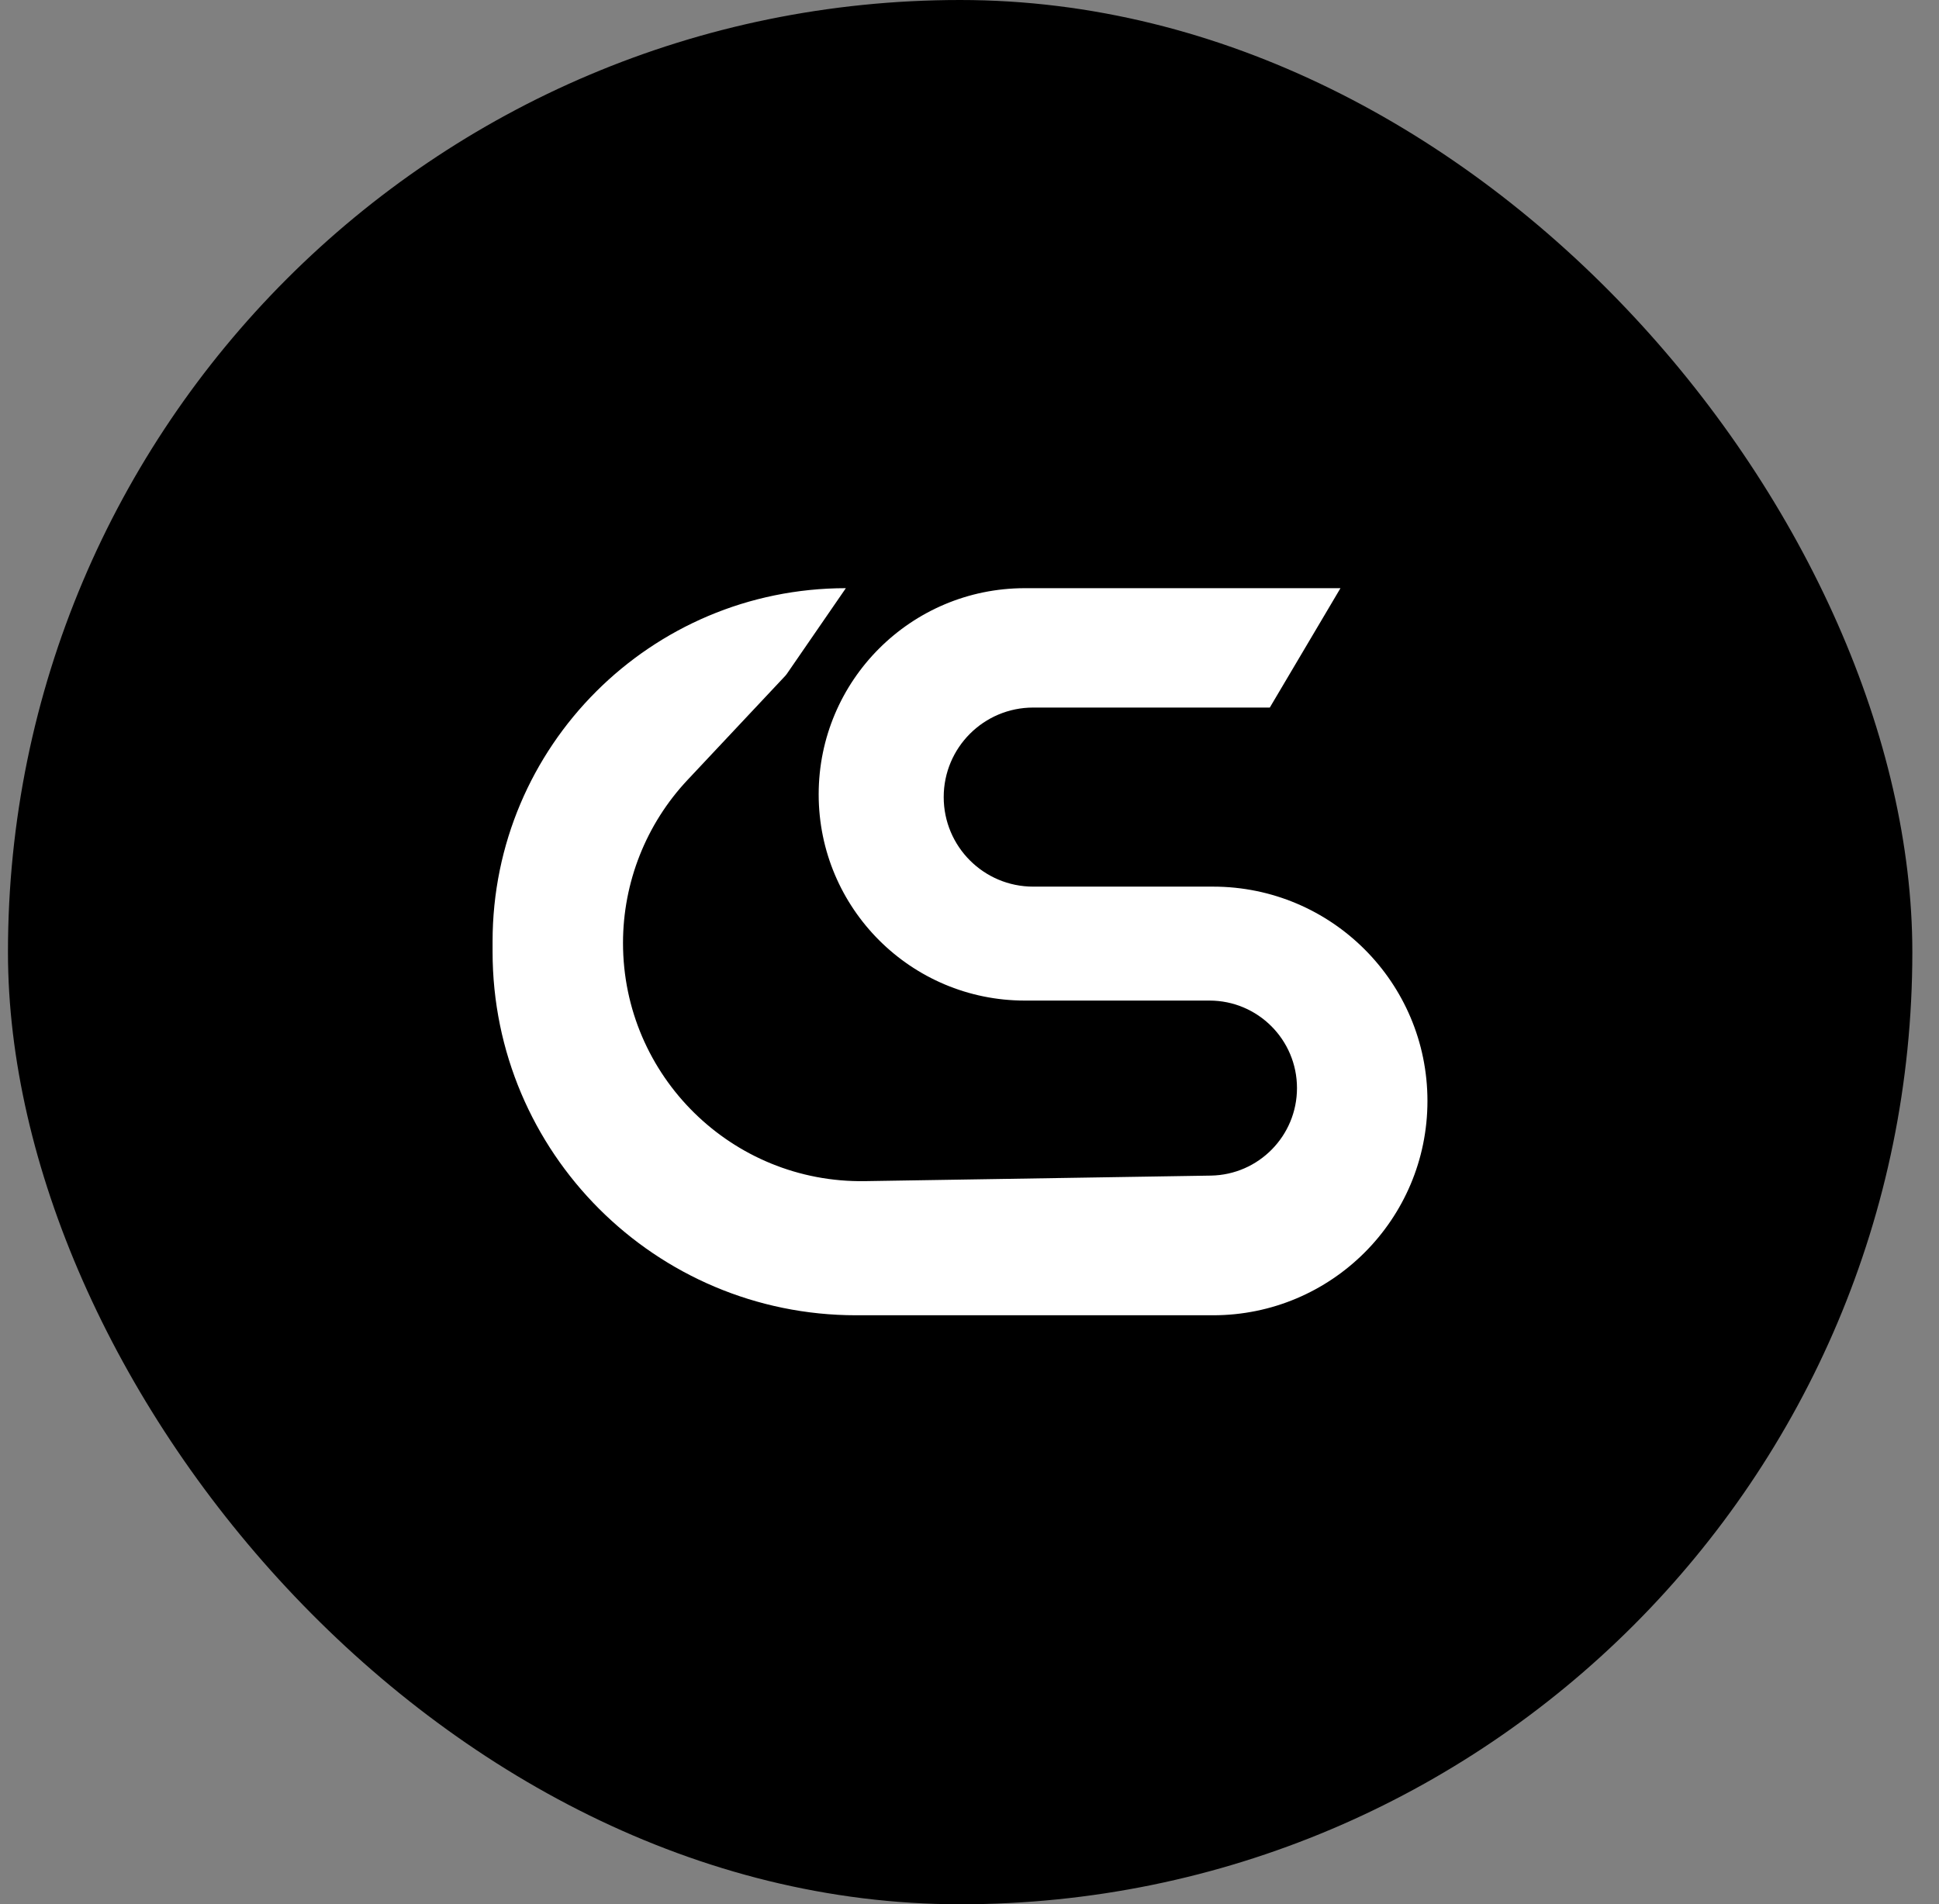 <svg width="56" height="55" viewBox="0 0 56 55" fill="none" xmlns="http://www.w3.org/2000/svg">
<rect x="0" y="0" width="56" height="55" fill="#808080" stroke="none"/>
<rect x="0.23" width="55" height="55" rx="27.5" fill="black"/>
<path d="M23.644 22.944C23.644 19.654 26.31 16.988 29.599 16.988H38.714L36.673 20.436H29.84C28.412 20.436 27.255 21.594 27.255 23.022C27.255 24.45 28.412 25.608 29.84 25.608H35.035C38.454 25.608 41.226 28.379 41.226 31.798C41.226 35.217 38.454 37.988 35.035 37.988H24.726C18.927 37.988 14.226 33.287 14.226 27.488V27.192C14.226 21.556 18.794 16.988 24.429 16.988L22.729 19.457C22.711 19.483 22.692 19.507 22.67 19.53L19.858 22.525C18.66 23.8 17.993 25.485 17.993 27.235C17.993 31.078 21.142 34.176 24.984 34.114L34.971 33.954C36.351 33.931 37.458 32.806 37.458 31.426C37.458 30.03 36.327 28.899 34.931 28.899H29.599C26.31 28.899 23.644 26.233 23.644 22.944Z" fill="white"/>
</svg>
